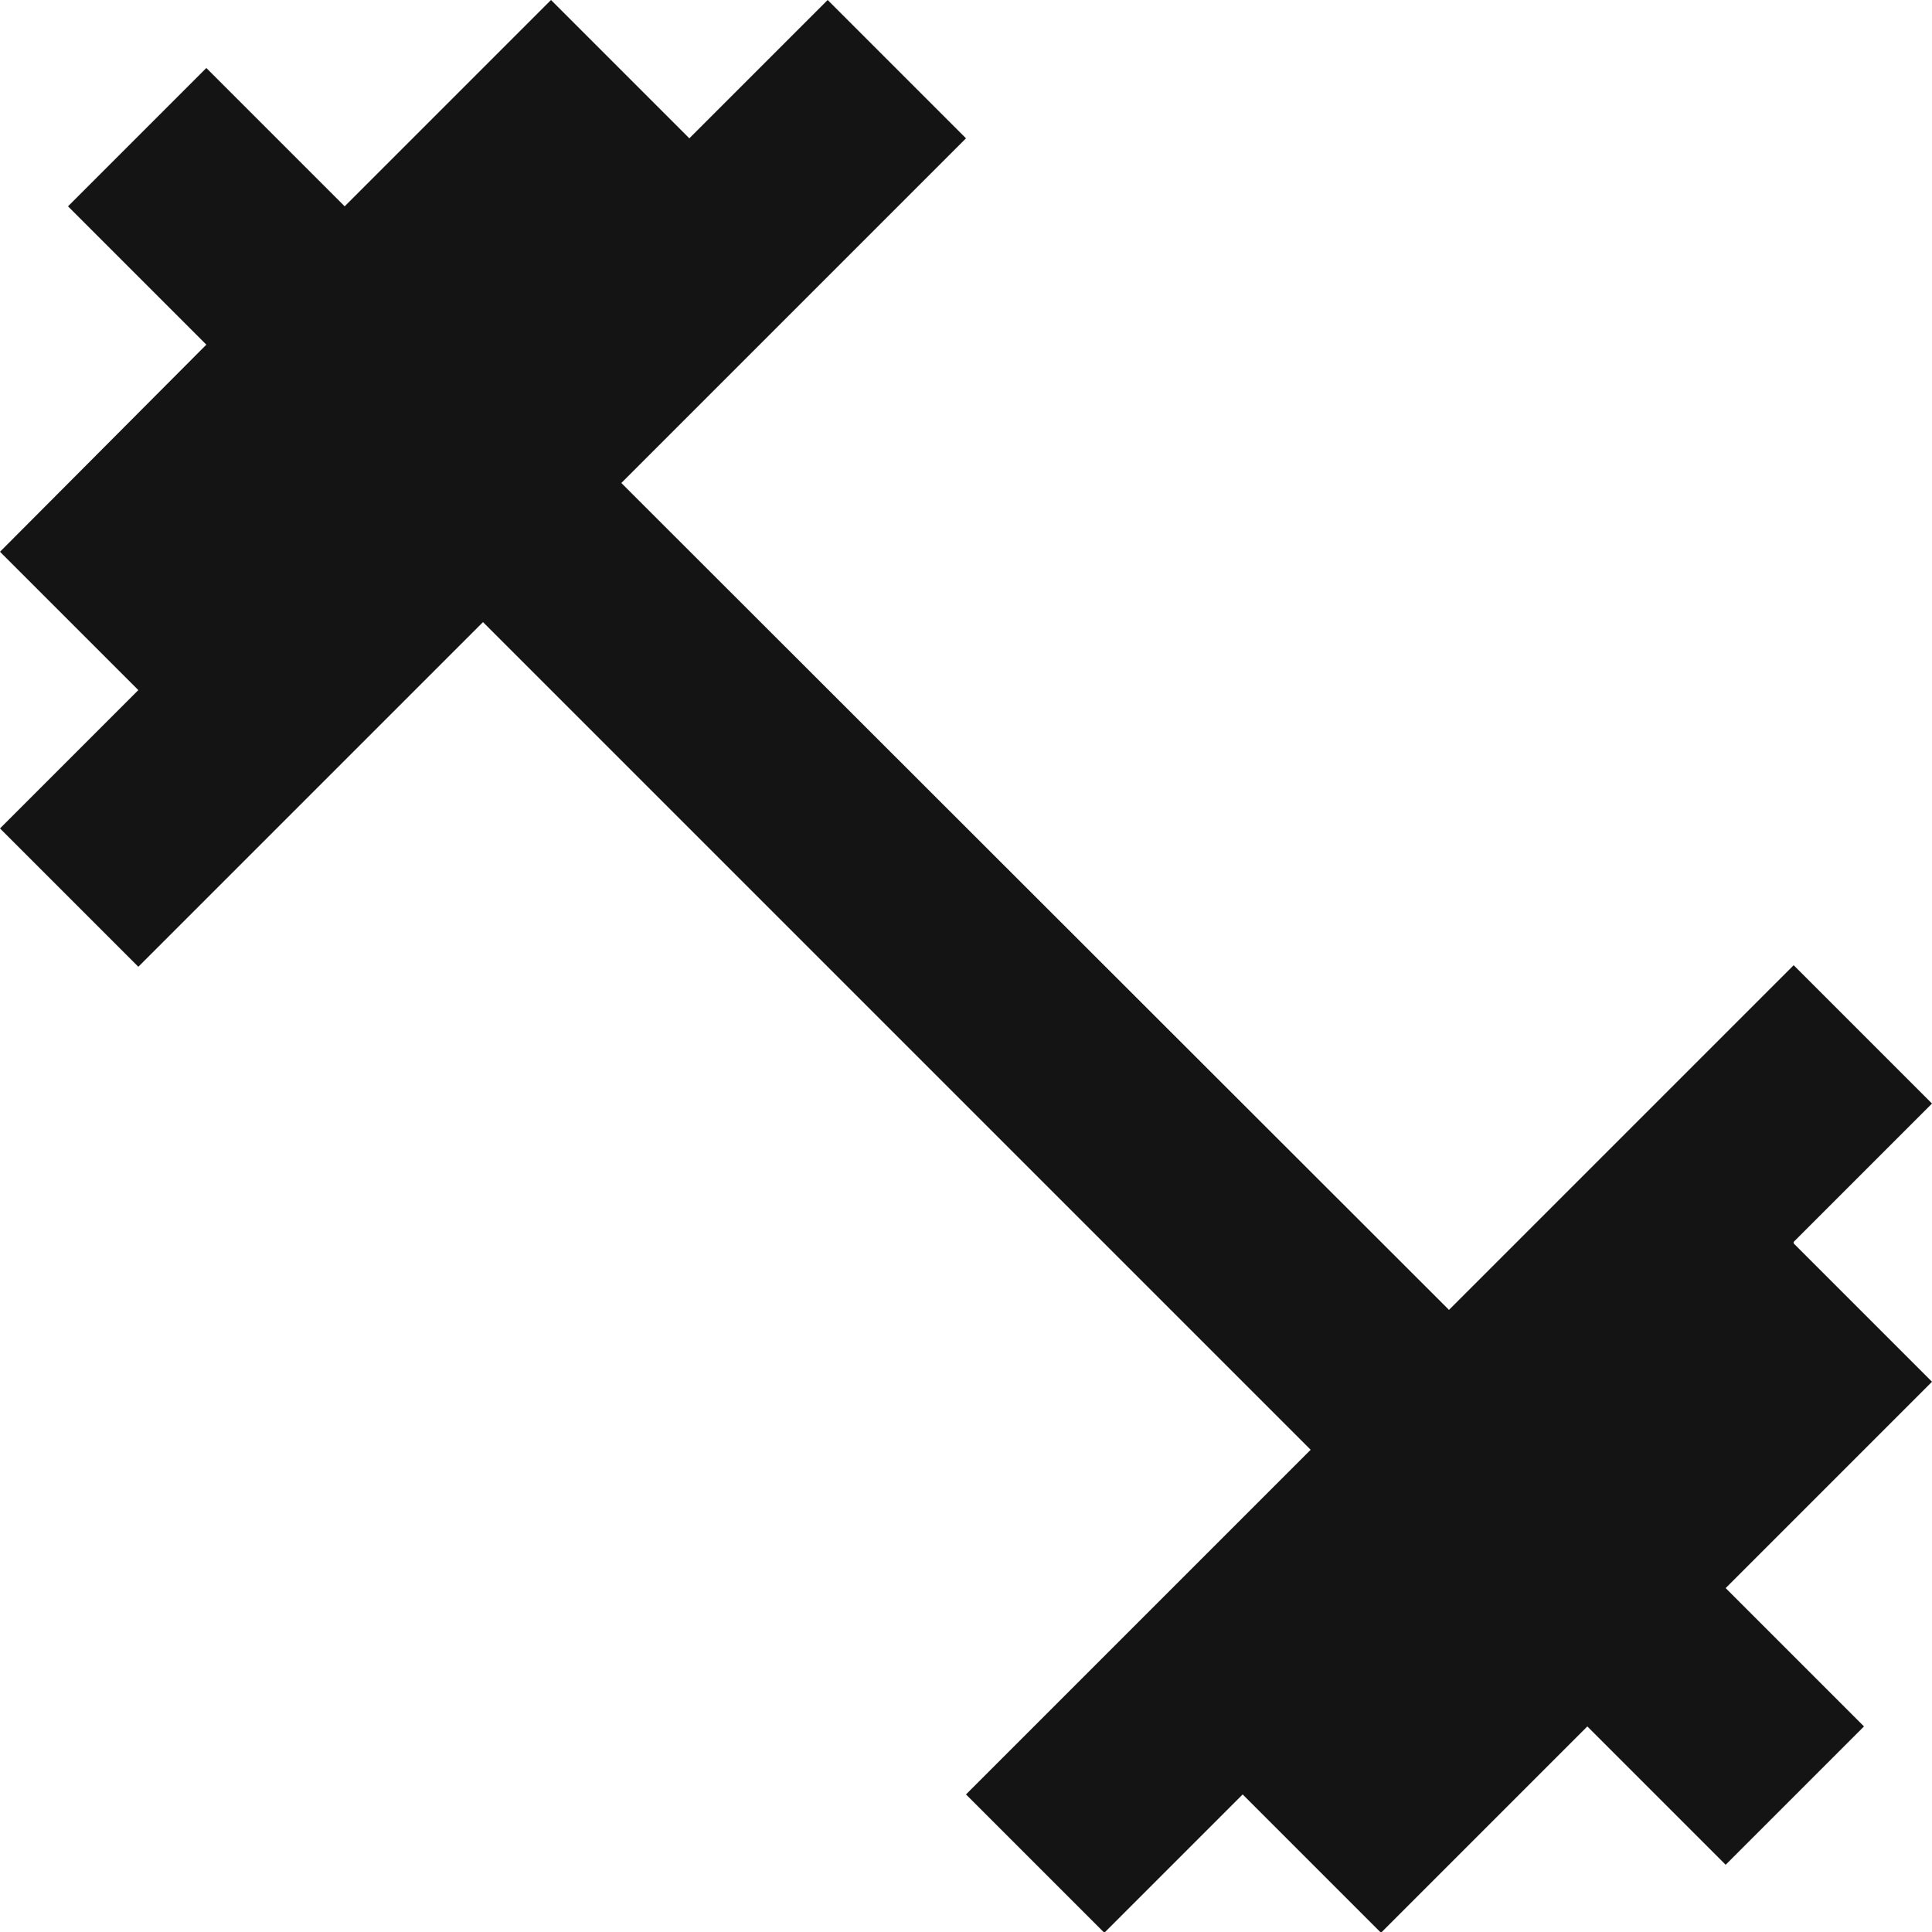 <?xml version="1.0" encoding="UTF-8"?>
<svg xmlns="http://www.w3.org/2000/svg" width="25" height="25" viewBox="0 0 25 25" fill="none">
  <g clip-path="url(#clip0_1_47)">
    <path d="M23.21 16.07L25 14.28L23.21 12.49L18.75 16.95L8.04 6.25L12.5 1.79L10.71 0L8.92 1.79L7.13 0L4.46 2.67L2.67 0.88L0.88 2.67L2.67 4.46L0 7.14L1.79 8.93L0 10.72L1.79 12.51L6.25 8.05L16.96 18.76L12.5 23.22L14.29 25.01L16.08 23.22L17.87 25.01L20.54 22.34L22.33 24.13L24.12 22.34L22.33 20.55L25 17.88L23.21 16.09V16.07Z" fill="#141414"></path>
  </g>
  <defs>
    <clipPath id="clip0_1_47">
      <rect width="25" height="25" fill="white"></rect>
    </clipPath>
  </defs>
</svg>
